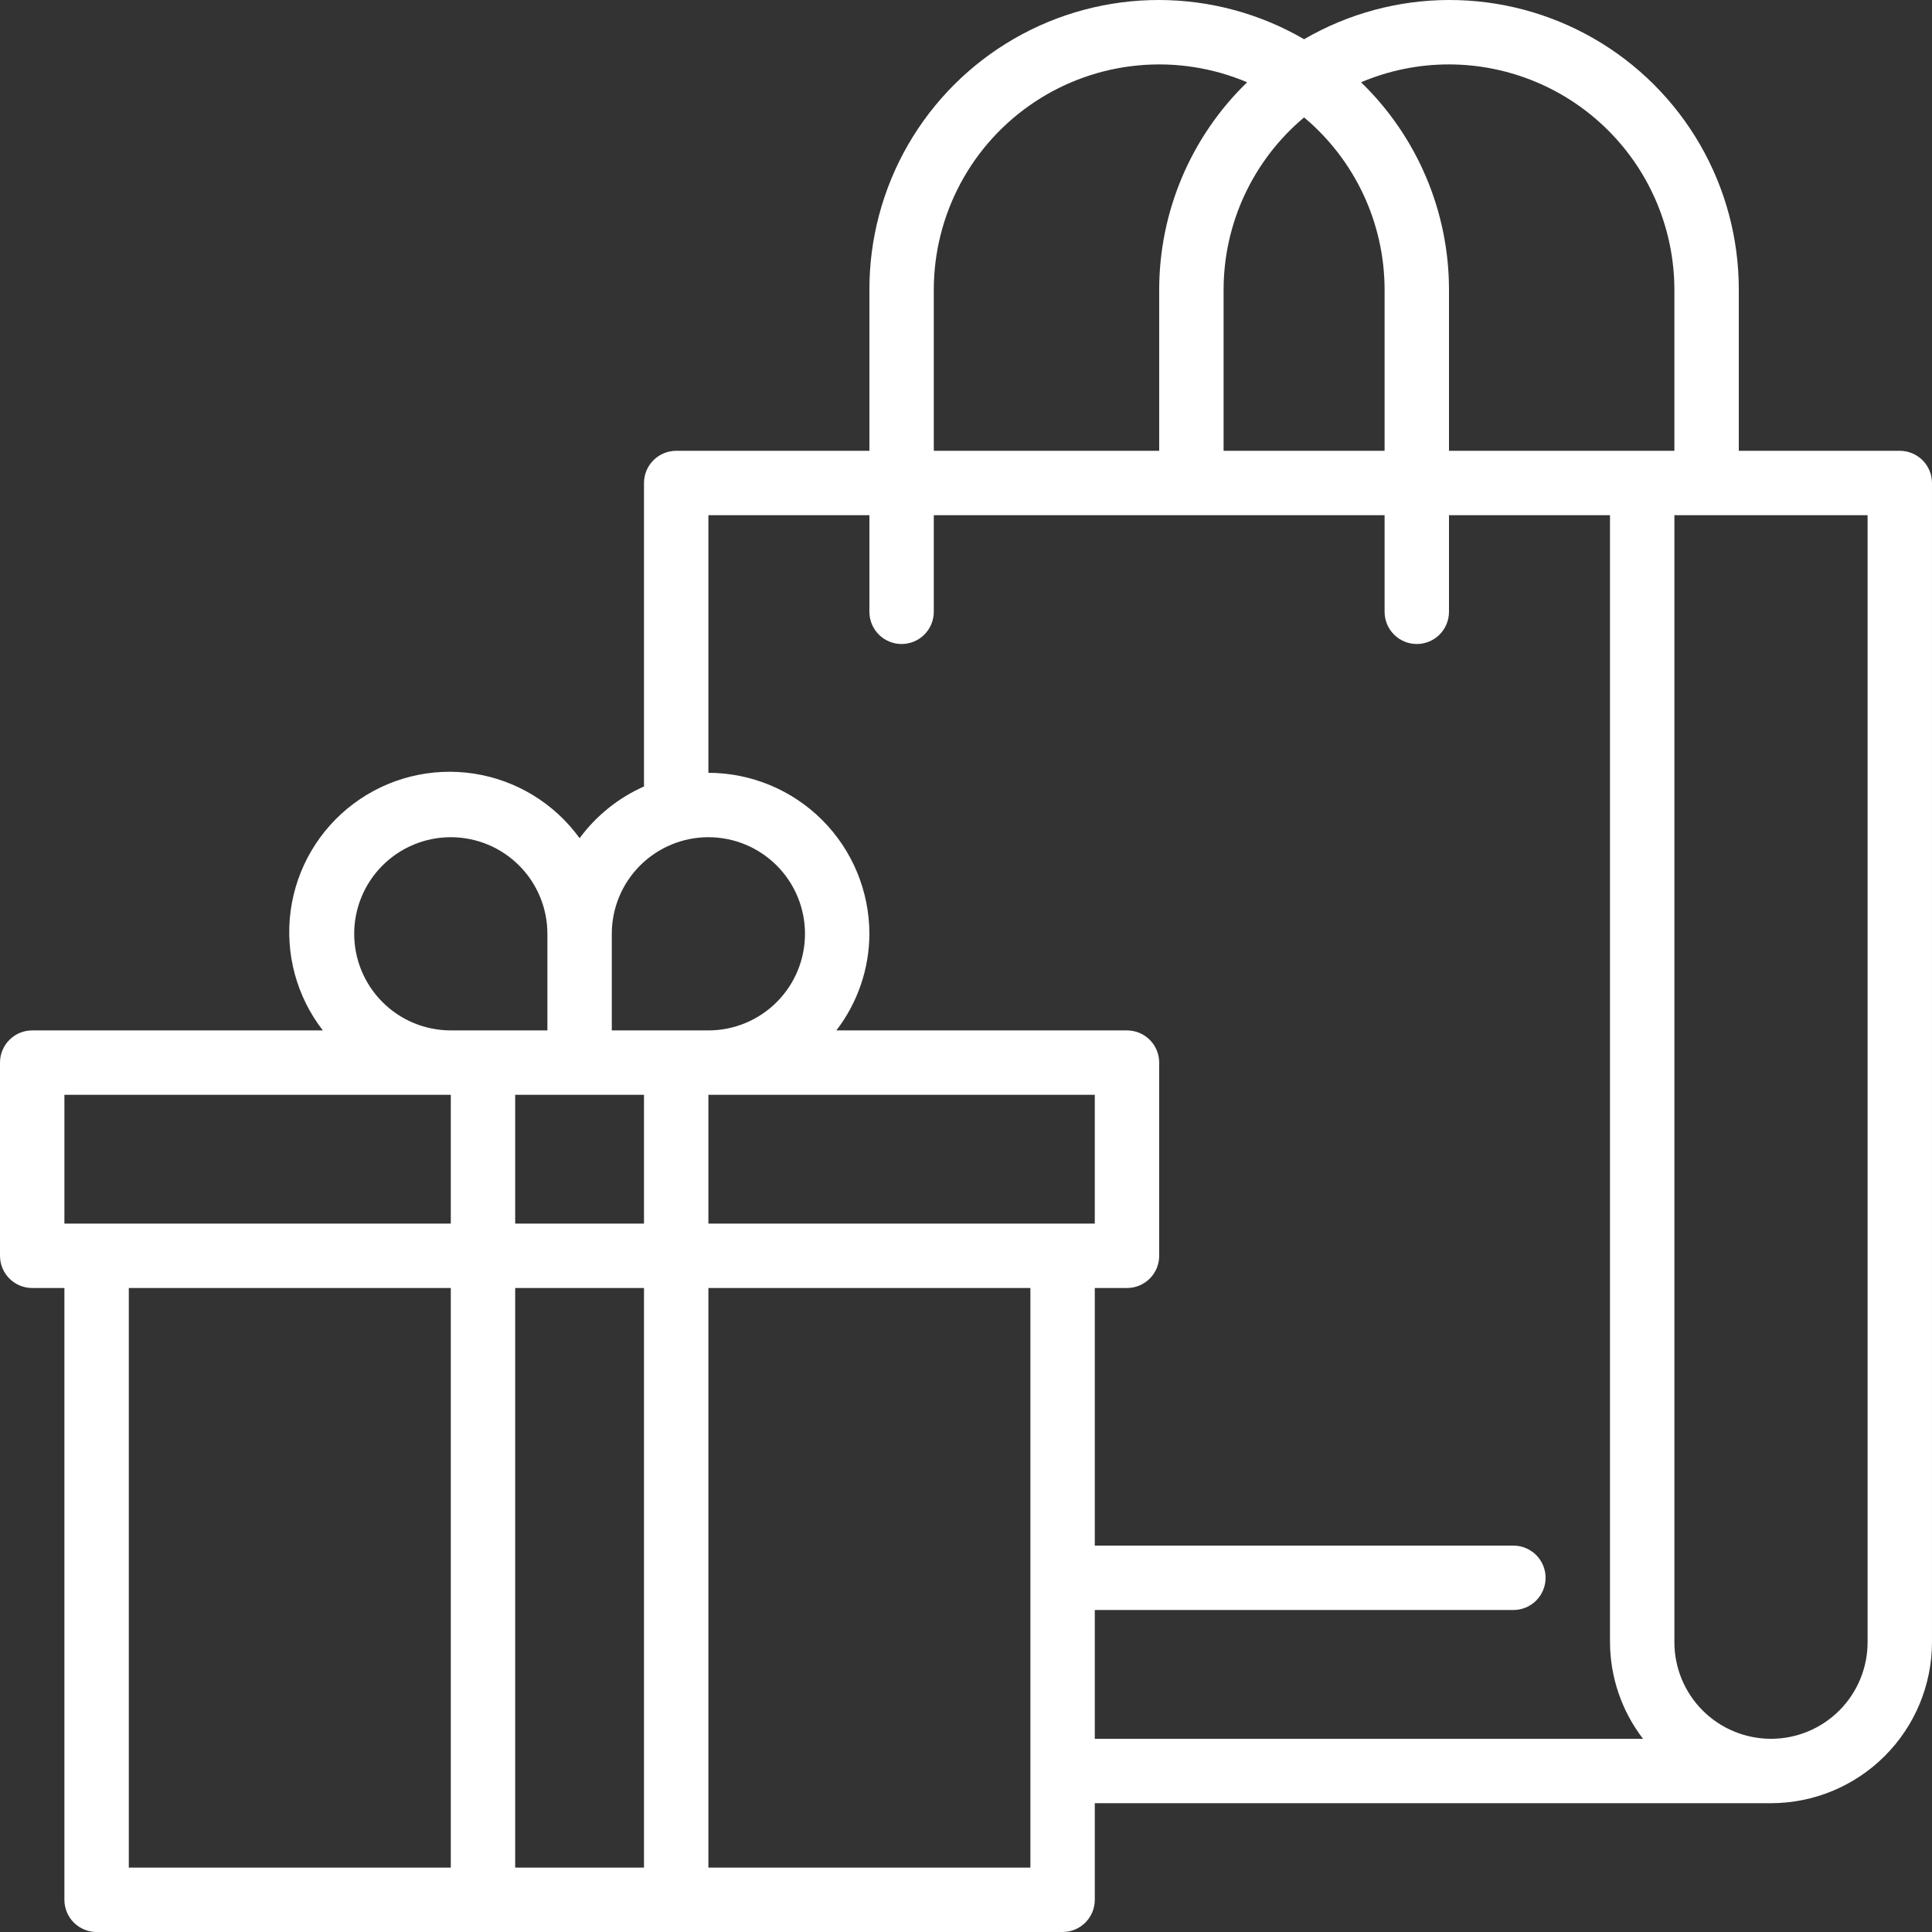 <svg width="160" height="160" viewBox="0 0 160 160" fill="none" xmlns="http://www.w3.org/2000/svg">
<rect x="0" y="0" width="160" height="160" fill="#333333" stroke="none"/>
<path d="M157.333 37.334H143.999V24.001C144.007 19.785 142.903 15.642 140.798 11.99C138.692 8.338 135.66 5.306 132.008 3.201C128.356 1.096 124.213 -0.008 119.997 4.7034e-05C115.782 0.008 111.643 1.129 107.999 3.249C104.356 1.129 100.217 0.008 96.002 4.7034e-05C91.786 -0.008 87.643 1.096 83.991 3.201C80.339 5.306 77.307 8.338 75.201 11.99C73.096 15.642 71.992 19.785 72 24.001V37.334H56C55.292 37.334 54.614 37.615 54.114 38.115C53.614 38.615 53.333 39.293 53.333 40.001V65.131C51.214 66.073 49.376 67.55 48 69.416C46.967 67.988 45.66 66.779 44.155 65.86C42.651 64.941 40.978 64.332 39.235 64.066C37.492 63.8 35.714 63.885 34.004 64.313C32.294 64.742 30.686 65.507 29.275 66.564C27.863 67.62 26.677 68.947 25.783 70.467C24.89 71.987 24.308 73.669 24.072 75.417C23.835 77.164 23.949 78.94 24.407 80.643C24.864 82.346 25.656 83.94 26.736 85.334H2.667C1.959 85.334 1.281 85.615 0.781 86.115C0.281 86.615 0 87.293 0 88V104C0 104.708 0.281 105.386 0.781 105.886C1.281 106.386 1.959 106.667 2.667 106.667H5.333V157.333C5.333 158.041 5.614 158.719 6.114 159.219C6.614 159.719 7.293 160 8 160H88C88.707 160 89.385 159.719 89.885 159.219C90.385 158.719 90.666 158.041 90.666 157.333V149.333H146.666C150.201 149.329 153.59 147.923 156.089 145.423C158.589 142.924 159.995 139.535 159.999 136V40.001C159.999 39.293 159.718 38.615 159.218 38.115C158.718 37.615 158.04 37.334 157.333 37.334ZM119.999 5.334C124.948 5.34 129.693 7.308 133.192 10.808C136.692 14.307 138.66 19.052 138.666 24.001V37.334H119.999V24.001C120 20.794 119.355 17.62 118.104 14.668C116.853 11.715 115.021 9.044 112.717 6.814C115.02 5.835 117.497 5.332 119.999 5.334ZM107.999 9.723C110.086 11.472 111.765 13.656 112.917 16.122C114.068 18.589 114.666 21.278 114.666 24.001V37.334H101.333V24.001C101.333 21.278 101.931 18.589 103.082 16.122C104.234 13.656 105.913 11.472 107.999 9.723ZM77.333 24.001C77.333 20.918 78.097 17.884 79.555 15.168C81.014 12.453 83.122 10.141 85.692 8.439C88.262 6.737 91.213 5.697 94.283 5.414C97.352 5.13 100.444 5.611 103.282 6.814C100.978 9.044 99.146 11.715 97.895 14.668C96.644 17.62 95.999 20.794 95.999 24.001V37.334H77.333V24.001ZM58.666 69.334C60.788 69.334 62.823 70.177 64.323 71.677C65.823 73.177 66.666 75.212 66.666 77.334C66.666 79.455 65.823 81.49 64.323 82.99C62.823 84.491 60.788 85.334 58.666 85.334H50.666V77.334C50.666 75.212 51.509 73.177 53.01 71.677C54.51 70.177 56.545 69.334 58.666 69.334ZM58.666 101.334V90.667H90.666V101.334H58.666ZM53.333 90.667V101.334H42.666V90.667H53.333ZM29.333 77.334C29.333 75.212 30.176 73.177 31.676 71.677C33.177 70.177 35.211 69.334 37.333 69.334C39.455 69.334 41.49 70.177 42.99 71.677C44.49 73.177 45.333 75.212 45.333 77.334V85.334H37.333C35.211 85.334 33.177 84.491 31.676 82.99C30.176 81.49 29.333 79.455 29.333 77.334ZM5.333 90.667H37.333V101.334H5.333V90.667ZM10.667 106.667H37.333V154.667H10.667V106.667ZM42.666 154.667V106.667H53.333V154.667H42.666ZM85.333 154.667H58.666V106.667H85.333V154.667ZM90.666 133.333H125.333C126.04 133.333 126.718 133.053 127.218 132.552C127.718 132.052 127.999 131.374 127.999 130.667C127.999 129.96 127.718 129.281 127.218 128.781C126.718 128.281 126.04 128 125.333 128H90.666V106.667H93.333C94.04 106.667 94.718 106.386 95.219 105.886C95.719 105.386 95.999 104.708 95.999 104V88C95.999 87.293 95.719 86.615 95.219 86.115C94.718 85.615 94.04 85.334 93.333 85.334H69.264C71.028 83.039 71.99 80.228 72 77.334C71.995 73.799 70.589 70.41 68.09 67.91C65.59 65.411 62.201 64.005 58.666 64.001V42.667H72V50.667C72 51.374 72.281 52.053 72.781 52.553C73.281 53.053 73.959 53.334 74.666 53.334C75.374 53.334 76.052 53.053 76.552 52.553C77.052 52.053 77.333 51.374 77.333 50.667V42.667H114.666V50.667C114.666 51.374 114.947 52.053 115.447 52.553C115.947 53.053 116.626 53.334 117.333 53.334C118.04 53.334 118.718 53.053 119.218 52.553C119.718 52.053 119.999 51.374 119.999 50.667V42.667H133.333V136C133.343 138.895 134.304 141.706 136.069 144H90.666V133.333ZM154.666 136C154.666 138.122 153.823 140.157 152.323 141.657C150.823 143.157 148.788 144 146.666 144C144.544 144 142.509 143.157 141.009 141.657C139.509 140.157 138.666 138.122 138.666 136V42.667H154.666V136Z" fill="white"/>
</svg>
